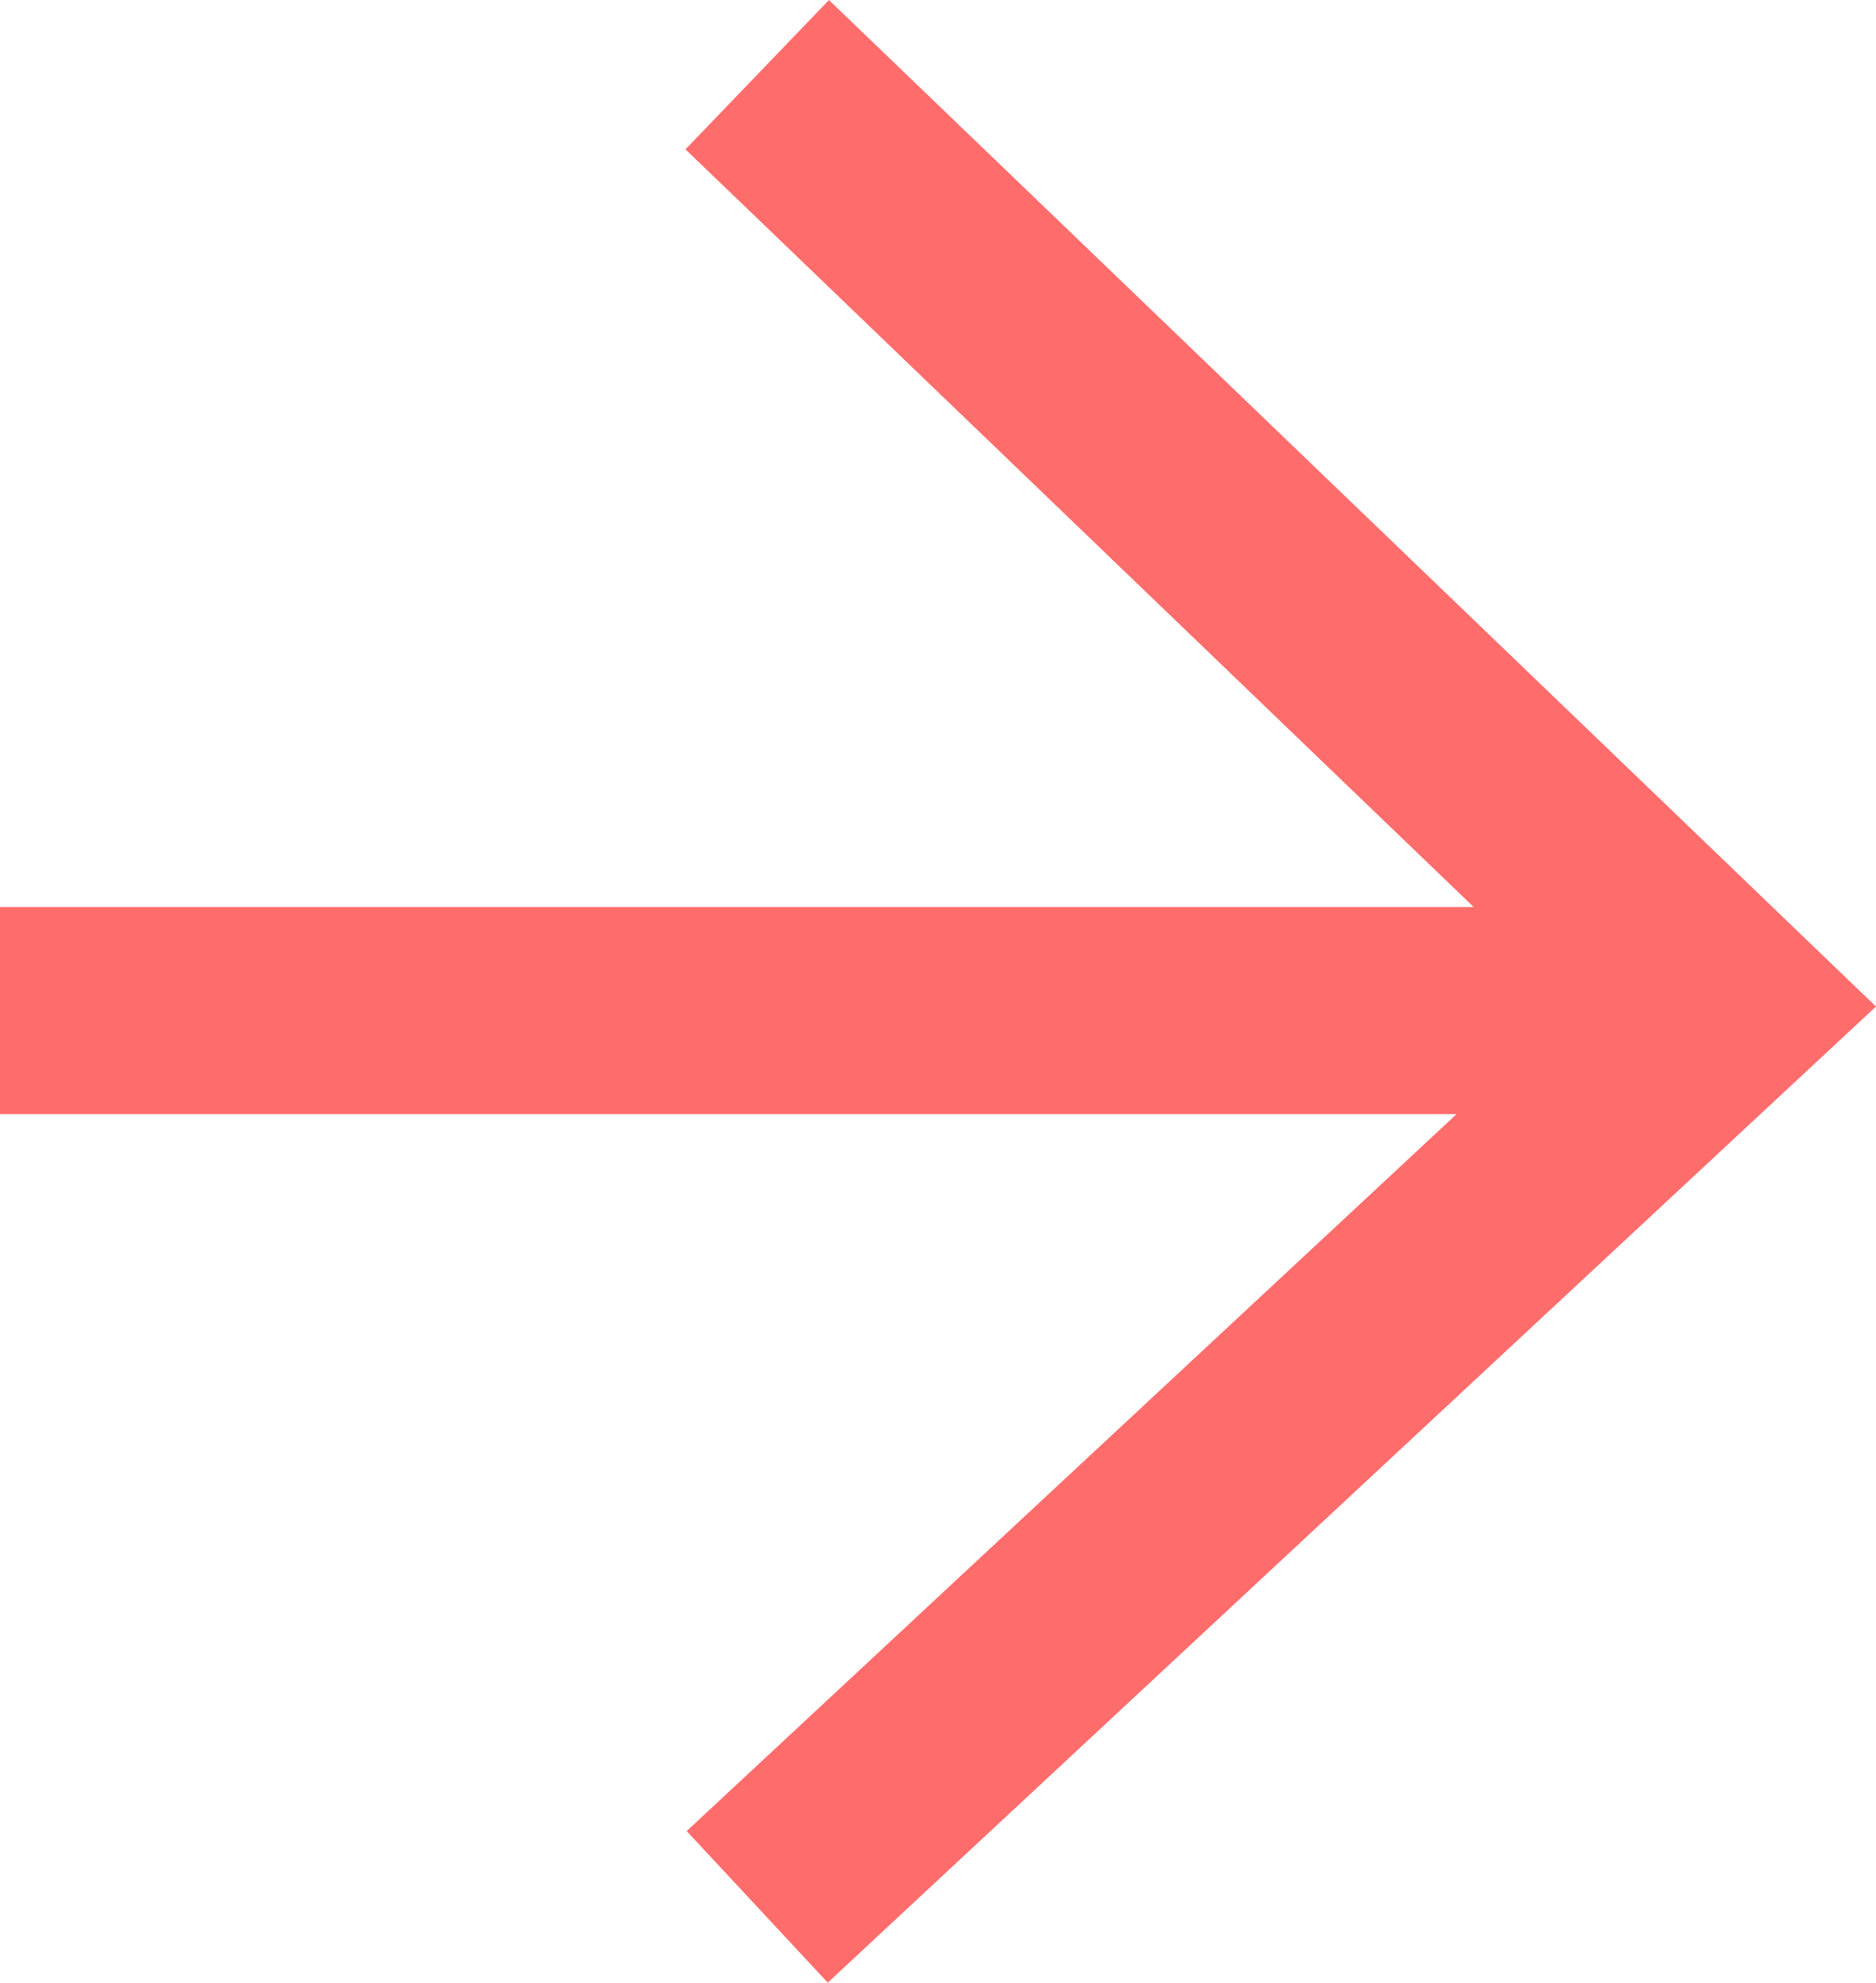 <svg xmlns="http://www.w3.org/2000/svg" width="27.183" height="28.722" viewBox="0 0 27.183 28.722">
  <g id="グループ_4591" data-name="グループ 4591" transform="translate(0 1.082)">
    <path id="パス_1365" data-name="パス 1365" d="M0,0,14.028,13.482,0,26.542" transform="translate(10.972 0)" fill="none" stroke="#ff6c6c" stroke-width="3"/>
    <line id="線_550" data-name="線 550" x1="24.934" transform="translate(0 13.558)" fill="none" stroke="#fe6c6c" stroke-width="3"/>
  </g>
</svg>
